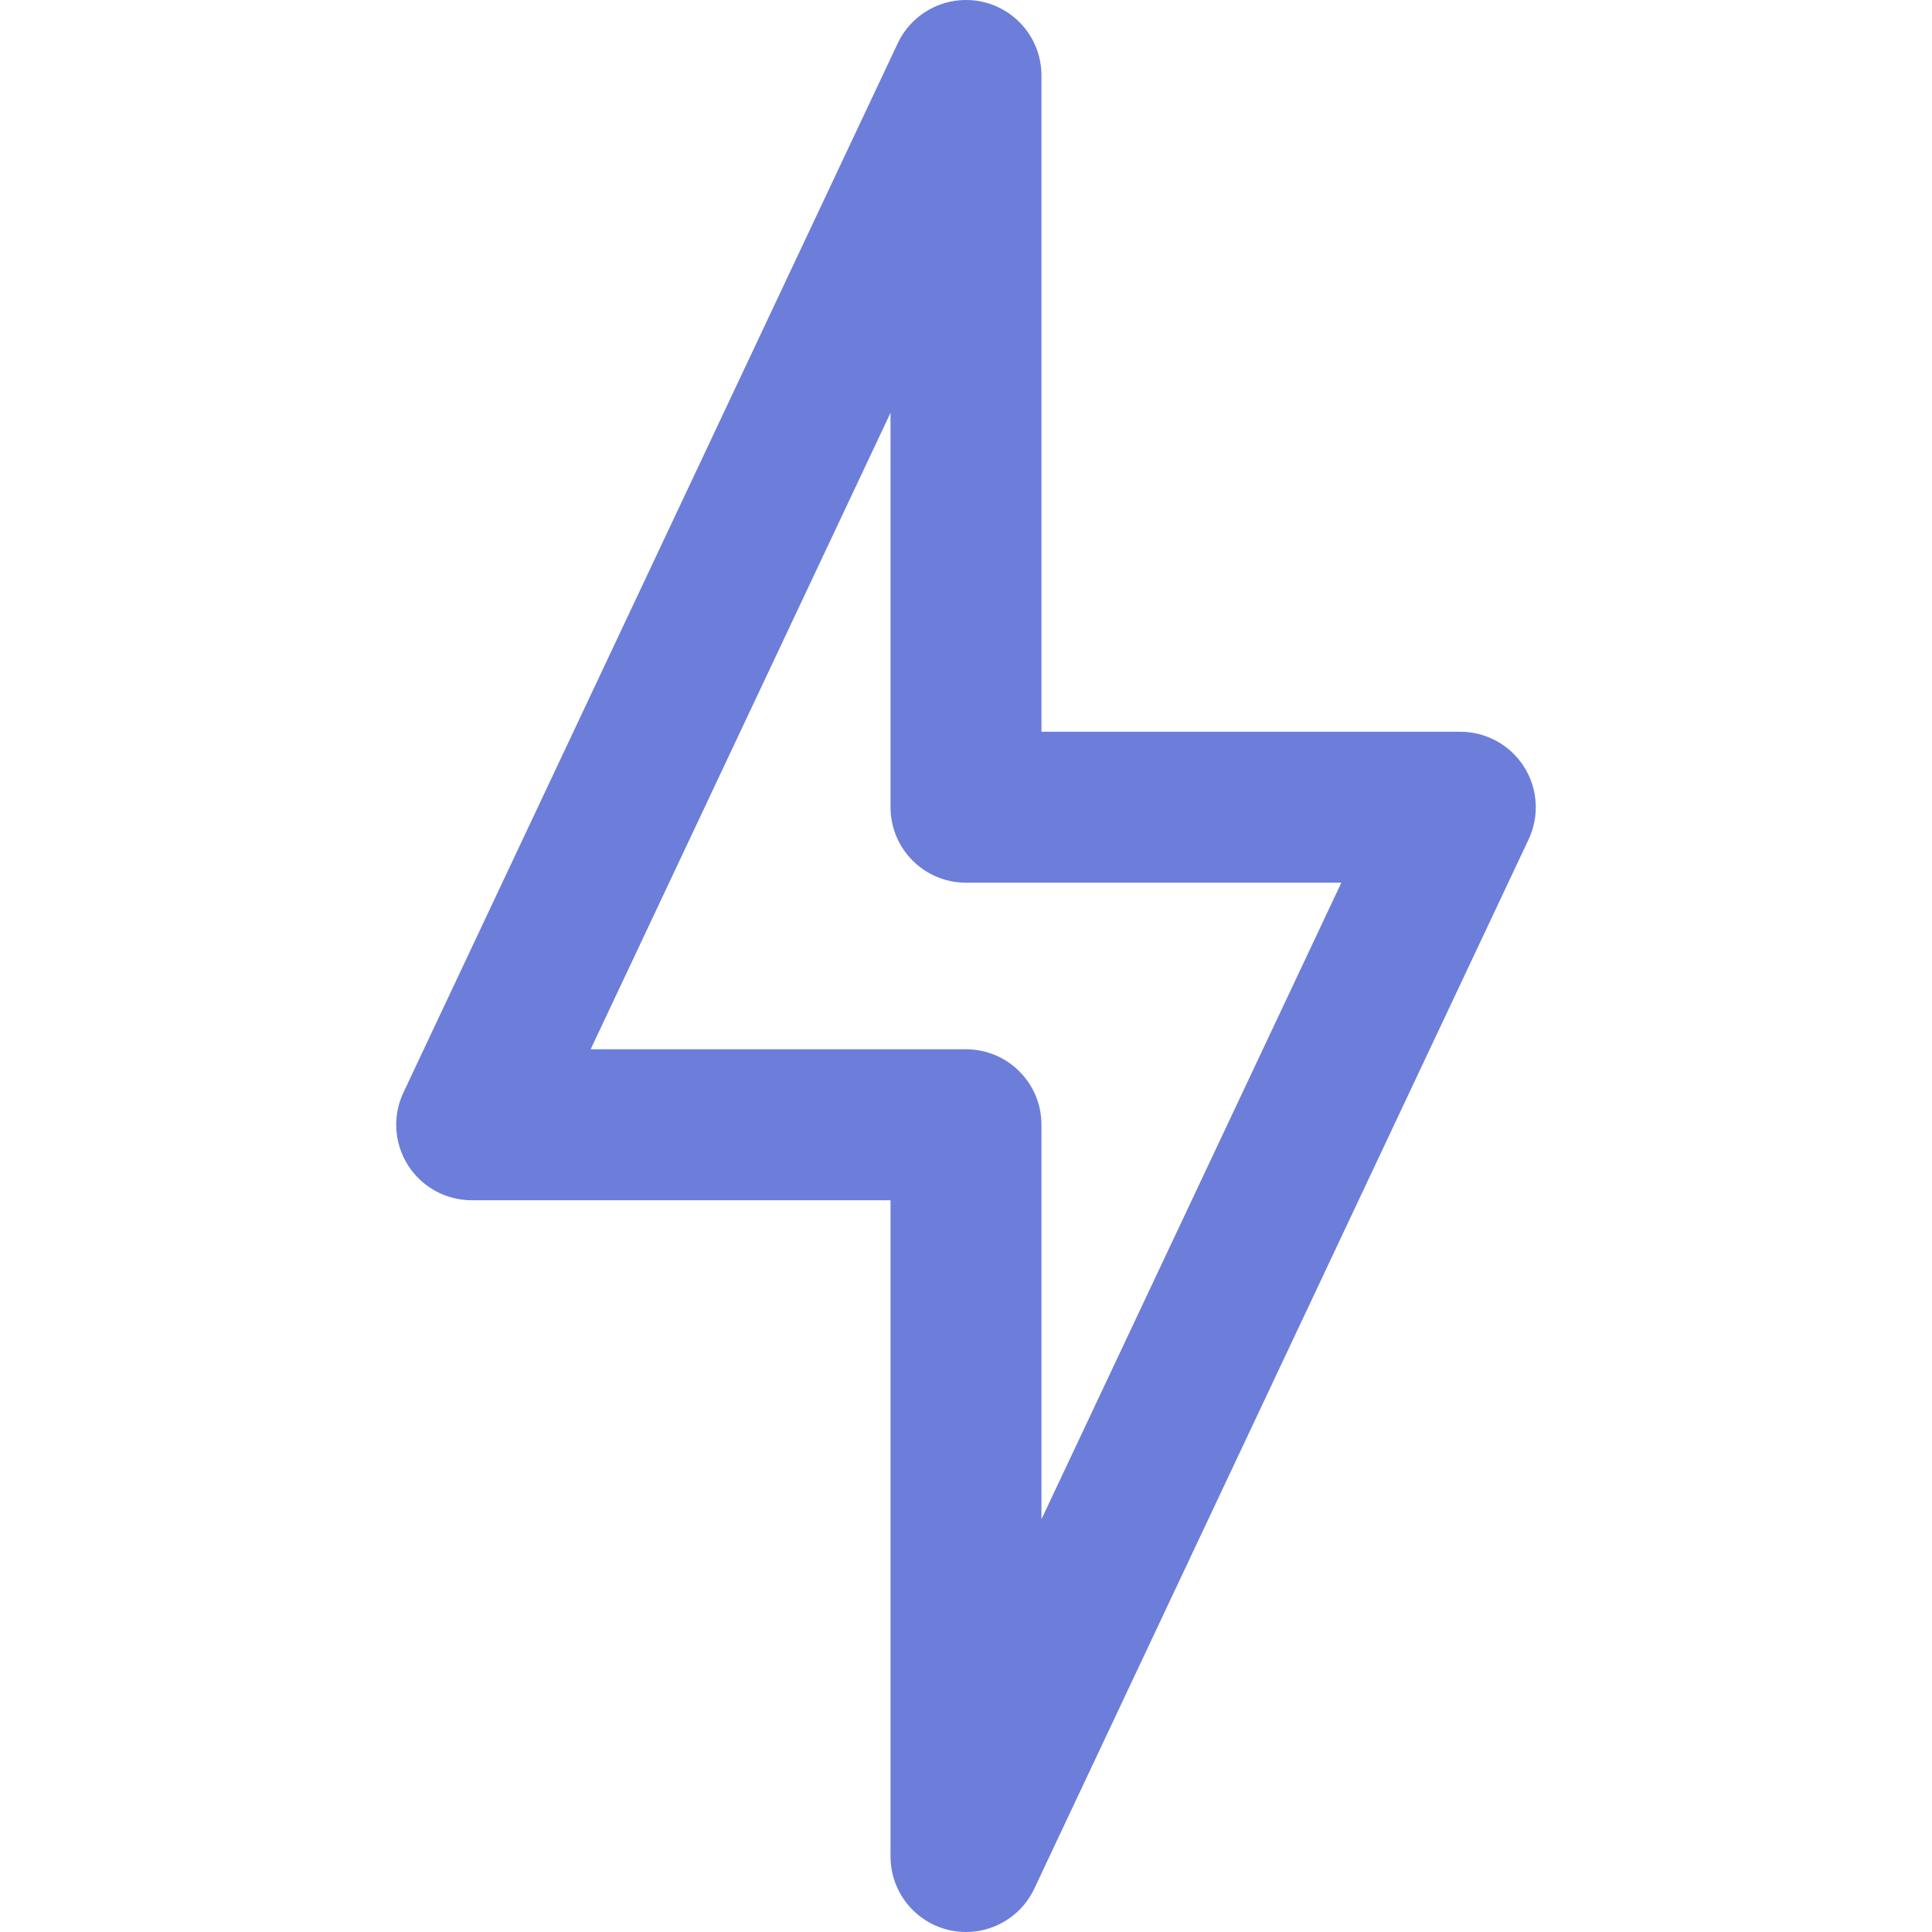 <?xml version="1.0" encoding="UTF-8"?> <svg xmlns="http://www.w3.org/2000/svg" width="50" height="50" viewBox="0 0 50 50" fill="none"><g clip-path="url(#clip0_3119_16)"><path d="M39.442 19.845C39.084 19.28 38.462 18.938 37.793 18.938H26.953V1.953C26.953 1.039 26.319 0.247 25.427 0.047C24.534 -0.152 23.623 0.294 23.233 1.121L10.44 28.276C10.155 28.881 10.2 29.59 10.558 30.155C10.916 30.72 11.538 31.062 12.207 31.062H23.047V48.047C23.047 48.961 23.681 49.753 24.574 49.953C25.472 50.153 26.38 49.701 26.767 48.879L39.56 21.724C39.845 21.119 39.801 20.41 39.442 19.845ZM26.953 39.318V29.109C26.953 28.03 26.079 27.155 25 27.155H15.286L23.047 10.682V20.891C23.047 21.97 23.921 22.844 25 22.844H34.714L26.953 39.318Z" fill="#6C7ED9"></path></g><defs><clipPath id="clip0_3119_16"><rect width="50" height="50" fill="white"></rect></clipPath></defs></svg> 